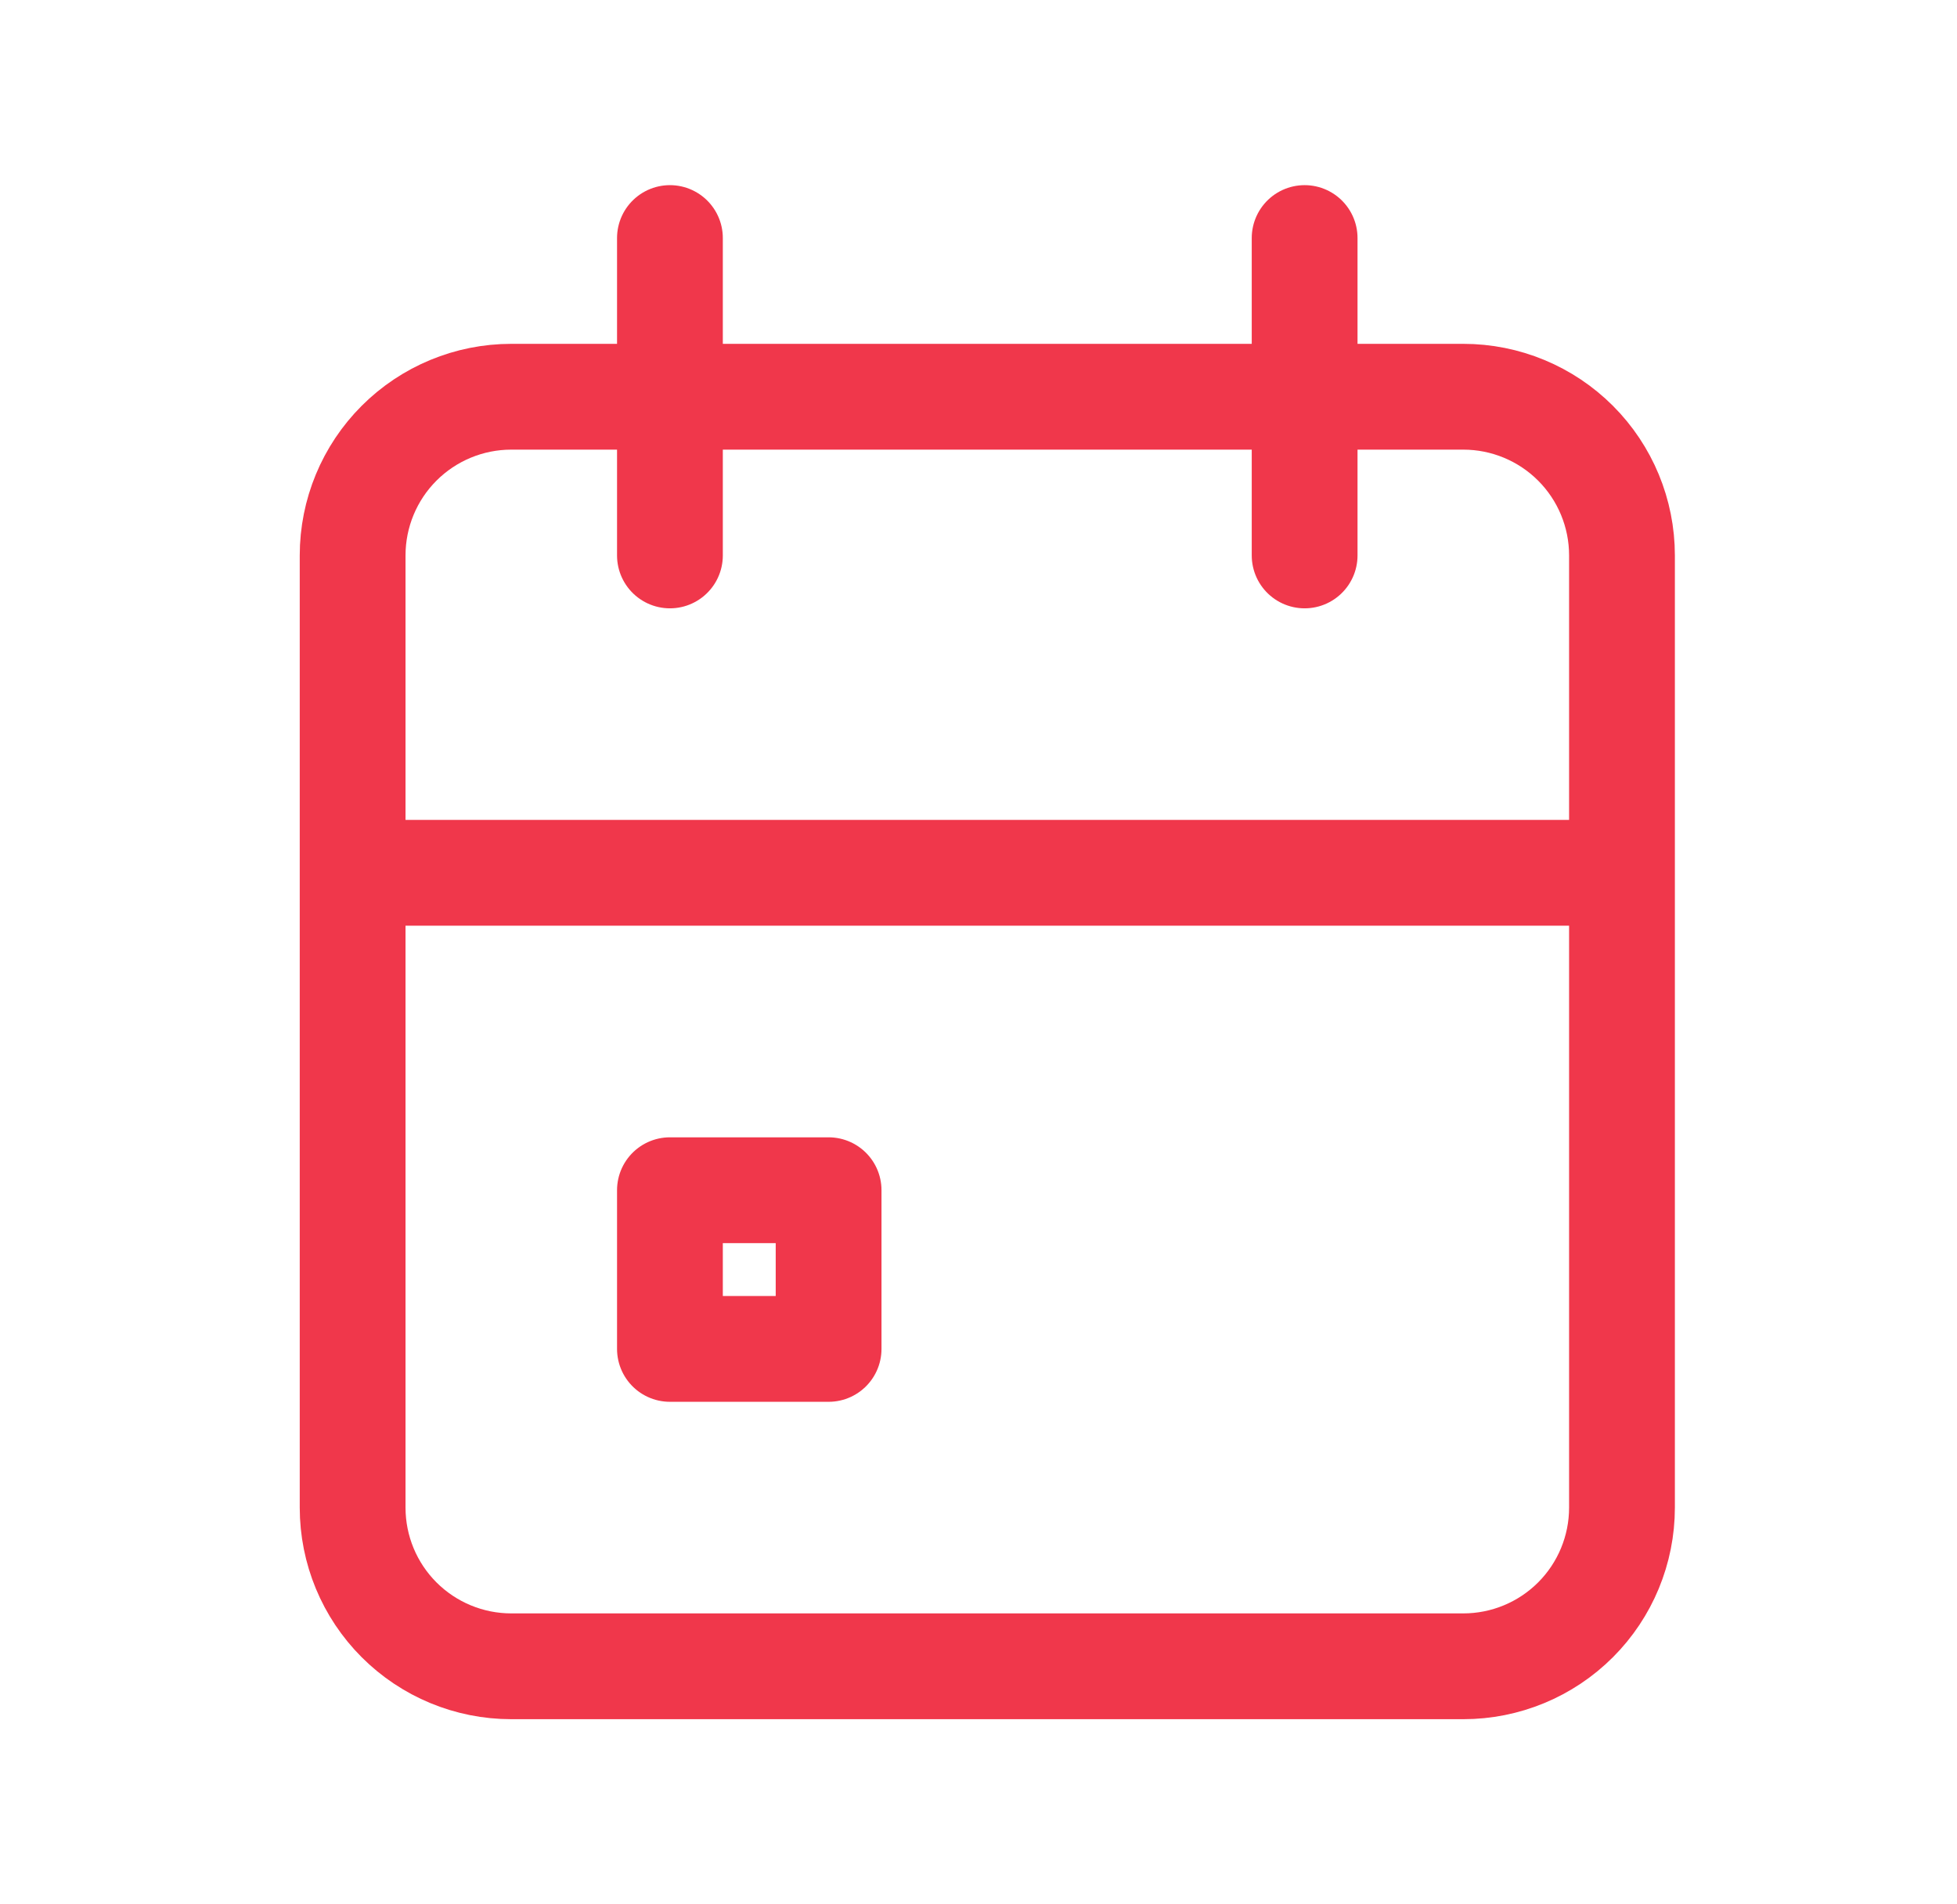<svg xmlns="http://www.w3.org/2000/svg" width="37" height="36" viewBox="0 0 37 36" fill="none"><path d="M24.666 4.5V10.5M12.666 4.5V10.5M6.667 16.5H30.666M6.667 10.5C6.667 9.704 6.983 8.941 7.545 8.379C8.108 7.816 8.871 7.5 9.666 7.5H27.666C28.462 7.5 29.225 7.816 29.788 8.379C30.35 8.941 30.666 9.704 30.666 10.5V28.5C30.666 29.296 30.35 30.059 29.788 30.621C29.225 31.184 28.462 31.5 27.666 31.5H9.666C8.871 31.5 8.108 31.184 7.545 30.621C6.983 30.059 6.667 29.296 6.667 28.5V10.5ZM12.666 22.5H15.666V25.5H12.666V22.5Z" stroke="#F0374B" stroke-width="2" stroke-linecap="round" stroke-linejoin="round"></path></svg>